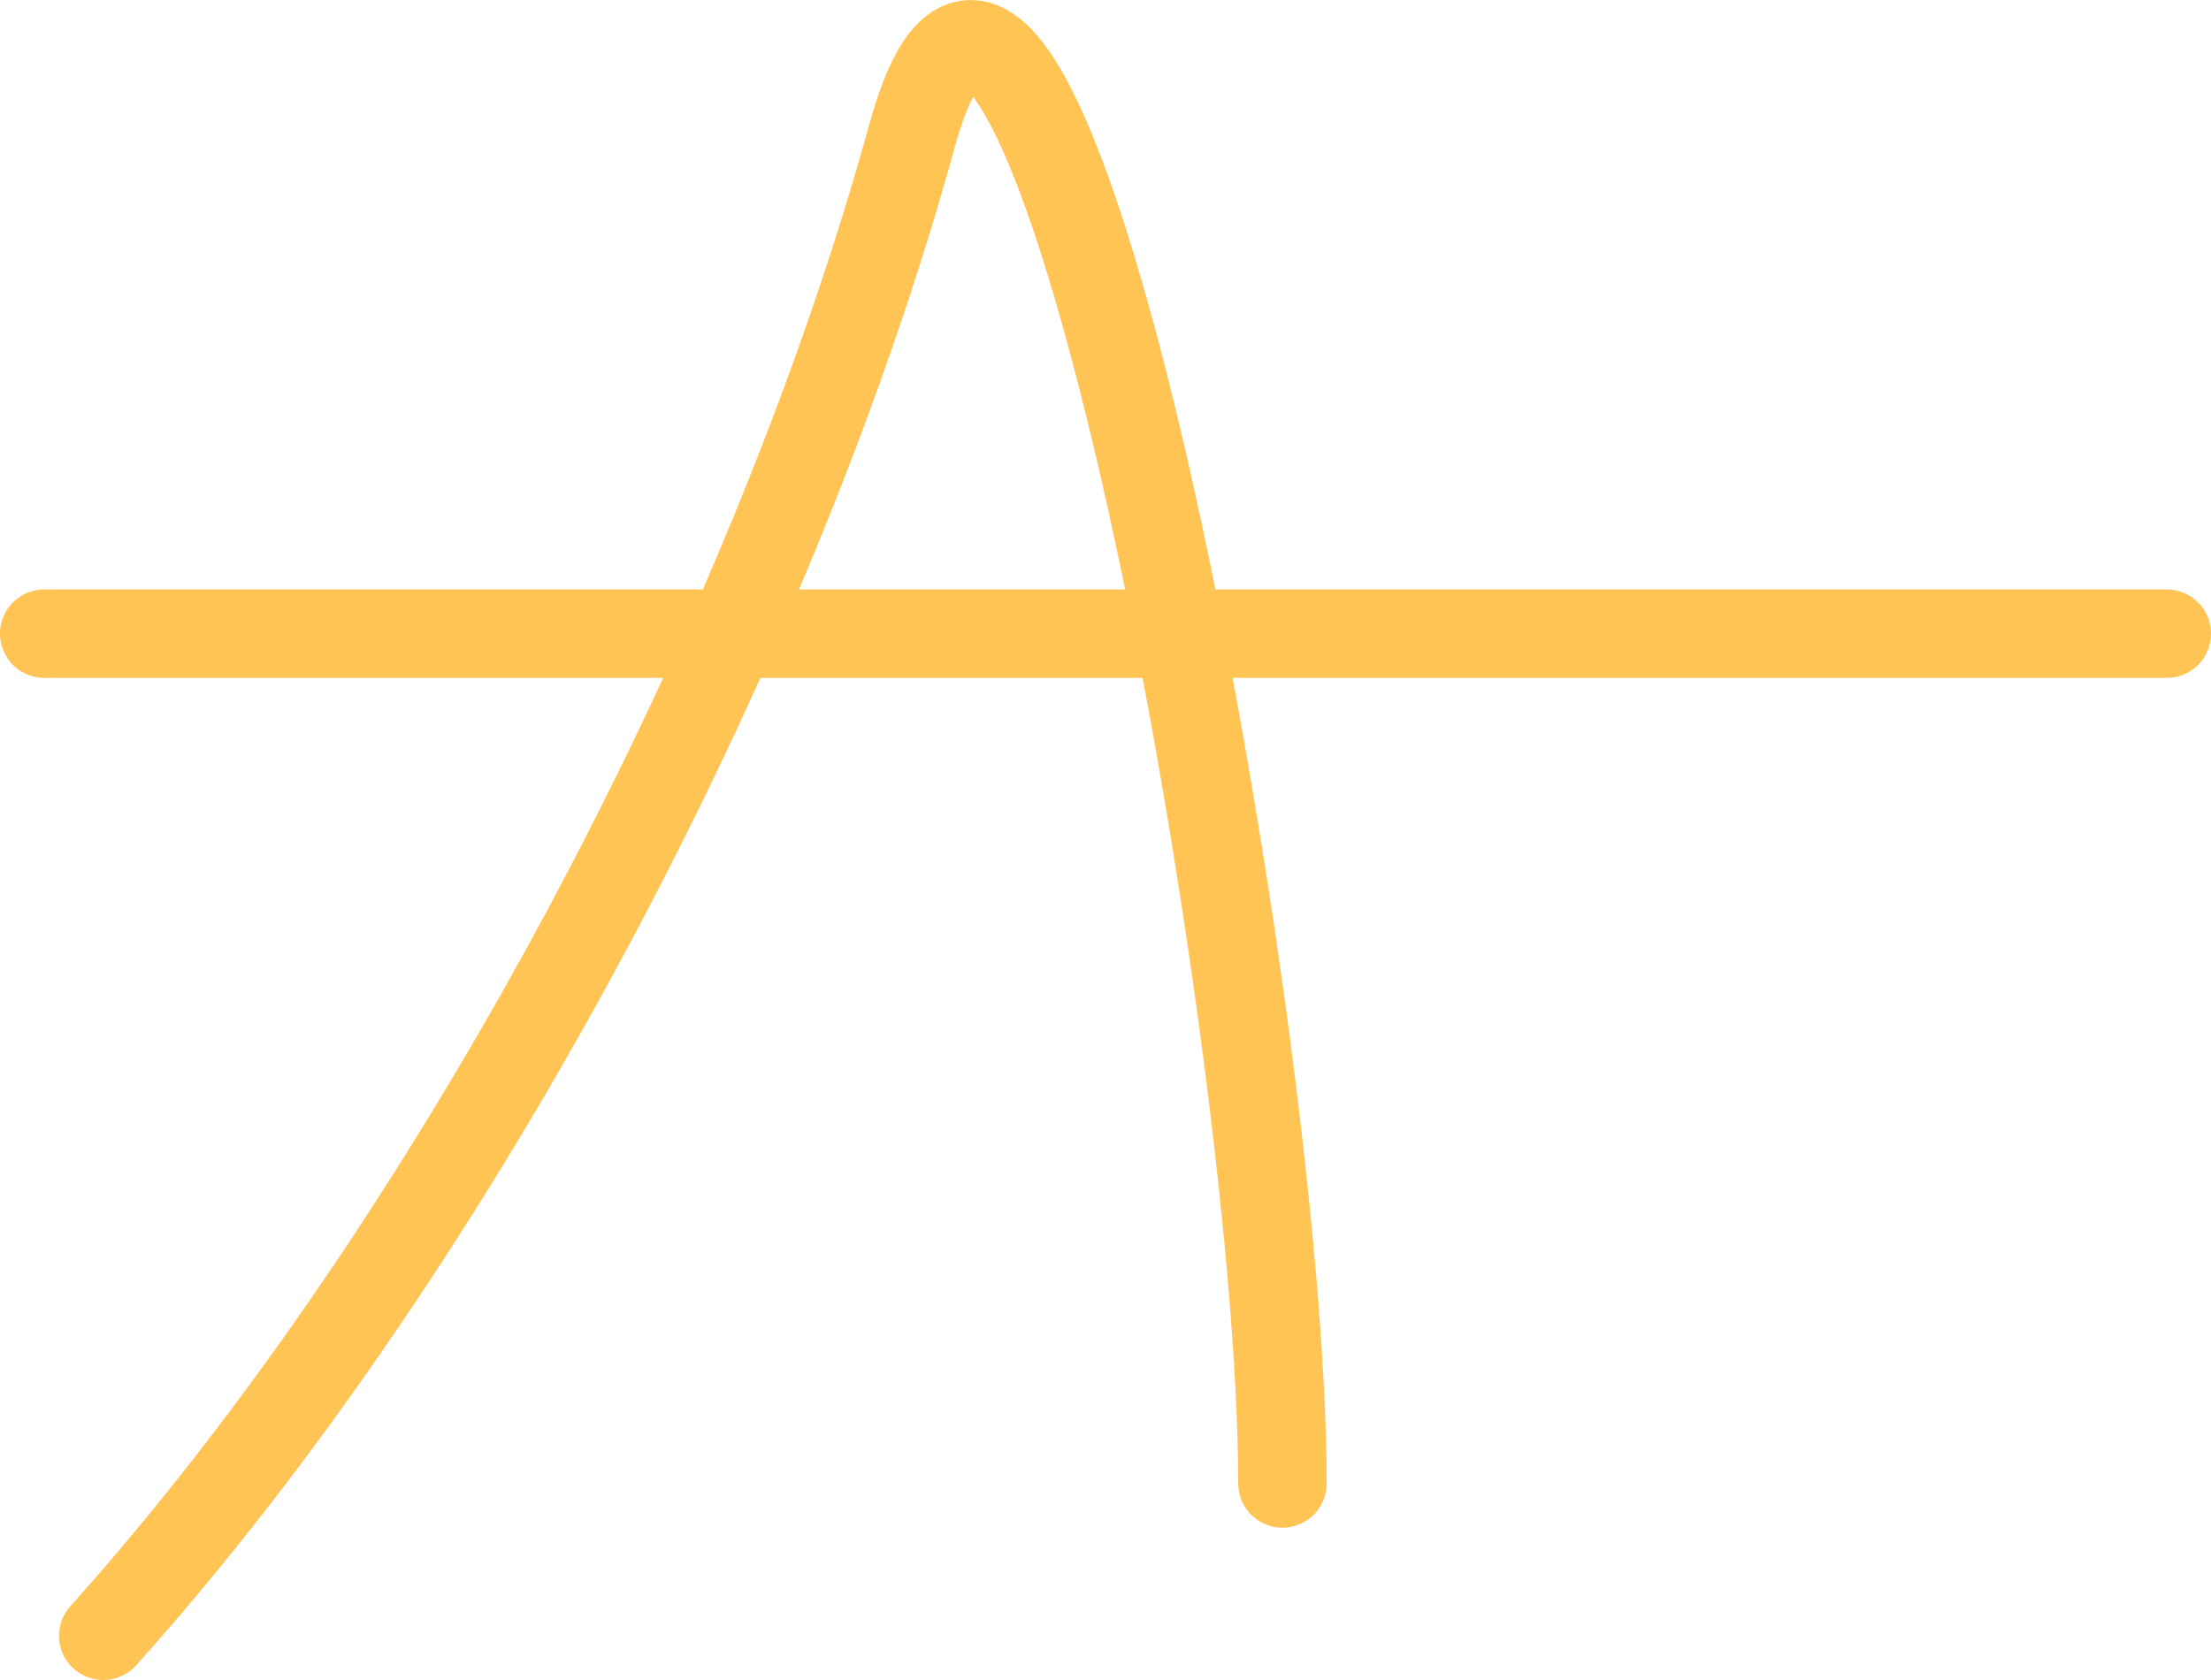 <?xml version="1.0" encoding="UTF-8"?> <svg xmlns="http://www.w3.org/2000/svg" width="50" height="38" viewBox="0 0 50 38" fill="none"> <path d="M2.334 37C10.297 28.128 17.454 14.586 20.627 3.064C23.425 -7.098 29.001 23.022 29.001 33.555" stroke="#FFC453" stroke-width="2" stroke-linecap="round"></path> <path d="M1 14.333H49" stroke="#FFC453" stroke-width="2" stroke-linecap="round"></path> </svg> 